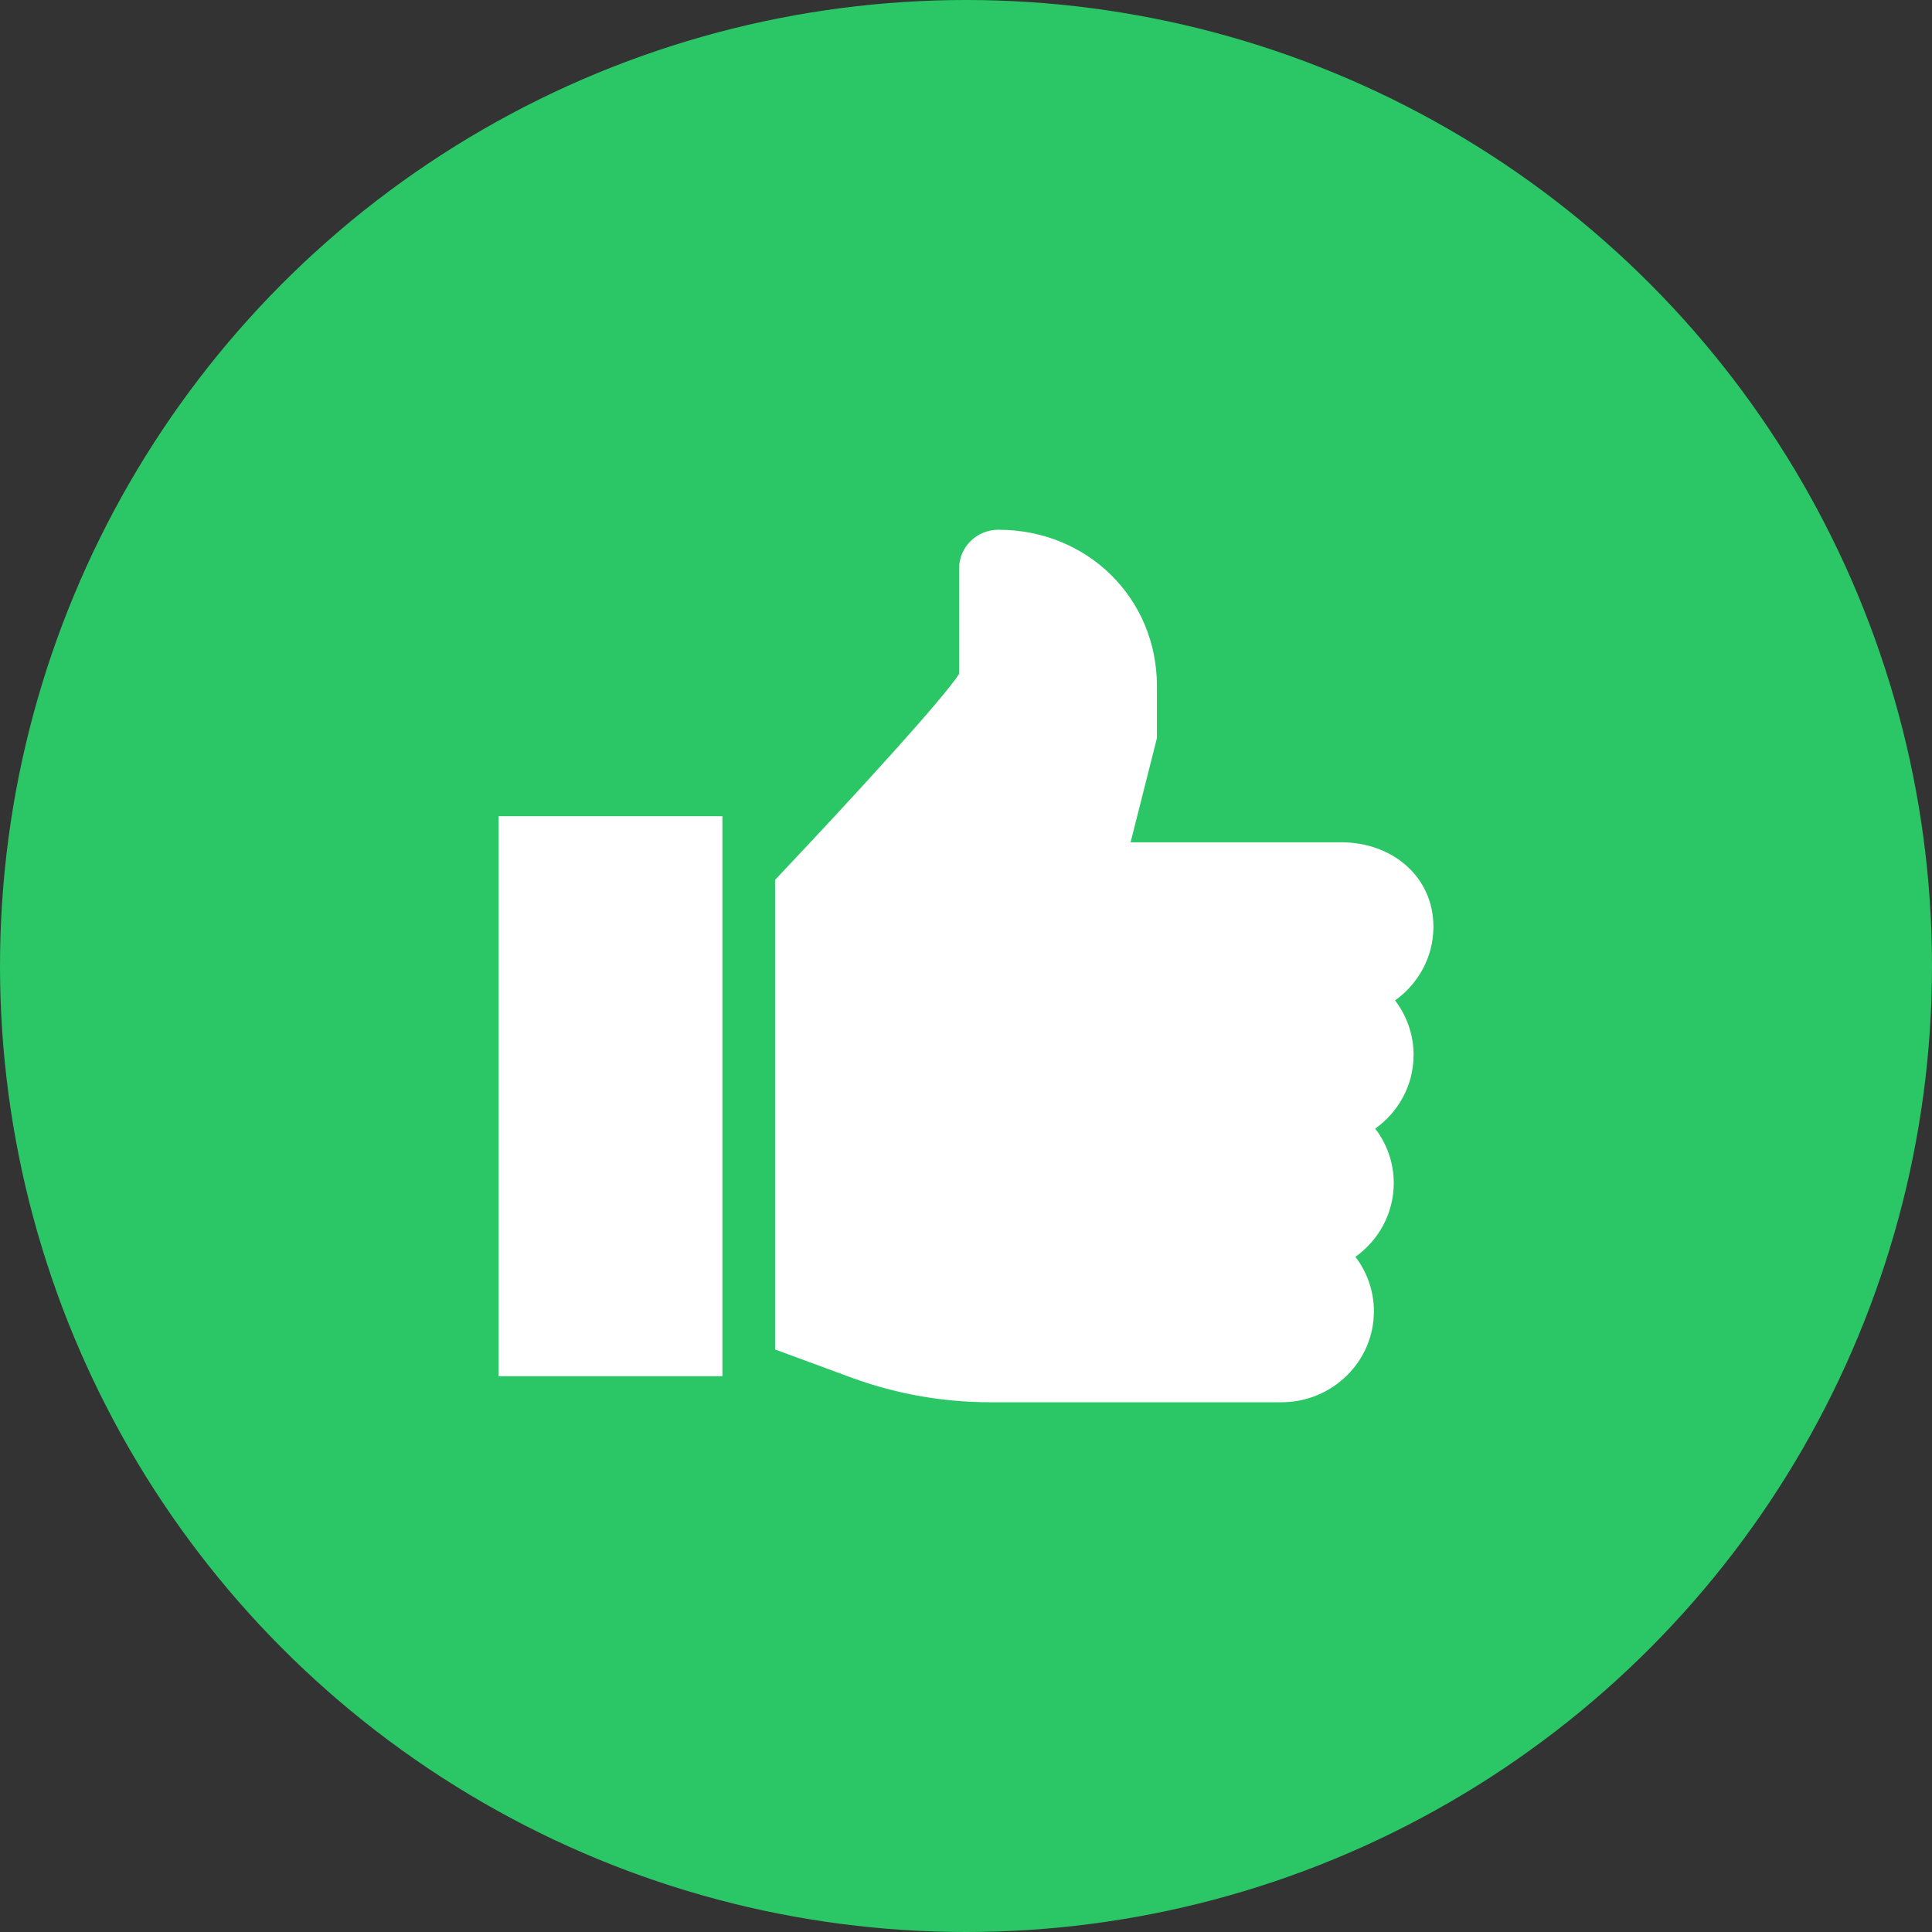 <?xml version="1.0" encoding="UTF-8"?>
<svg width="62px" height="62px" viewBox="0 0 62 62" version="1.1" xmlns="http://www.w3.org/2000/svg" xmlns:xlink="http://www.w3.org/1999/xlink">
    <rect x="0" y="0" width="62" height="62" fill="#333333" stroke="none"/>
    <title>Icon / Thumbs</title>
    <g id="WIP" stroke="none" stroke-width="1" fill="none" fill-rule="evenodd">
        <g id="Icon-/-Thumbs">
            <circle id="Oval" fill="#2BC767" cx="31" cy="31" r="31"></circle>
            <path d="M16,26.194 L23.183,26.194 L23.183,44.164 L16,44.164 L16,26.194 Z M45.363,33.854 C45.363,33.198 45.142,32.592 44.769,32.104 C45.514,31.574 46,30.712 46,29.74 C46,28.131 44.678,27.03 43.042,27.03 L36.282,27.03 L37.127,23.687 L37.127,22.015 C37.127,19.2 34.9,17 32.038,17 C31.344,17 30.78,17.555 30.78,18.238 L30.78,21.625 C30.312,22.362 27.713,25.231 24.873,28.236 L24.873,43.306 L27.296,44.199 C28.736,44.731 30.247,45 31.785,45 L41.124,45 C42.759,45 44.09,43.691 44.09,42.082 C44.09,41.426 43.869,40.82 43.497,40.333 C44.241,39.802 44.727,38.94 44.727,37.968 C44.727,37.312 44.505,36.706 44.133,36.218 C44.878,35.688 45.363,34.826 45.363,33.854 Z" id="Combined-Shape" fill="#FFFFFF" fill-rule="nonzero"></path>
        </g>
    </g>
</svg>